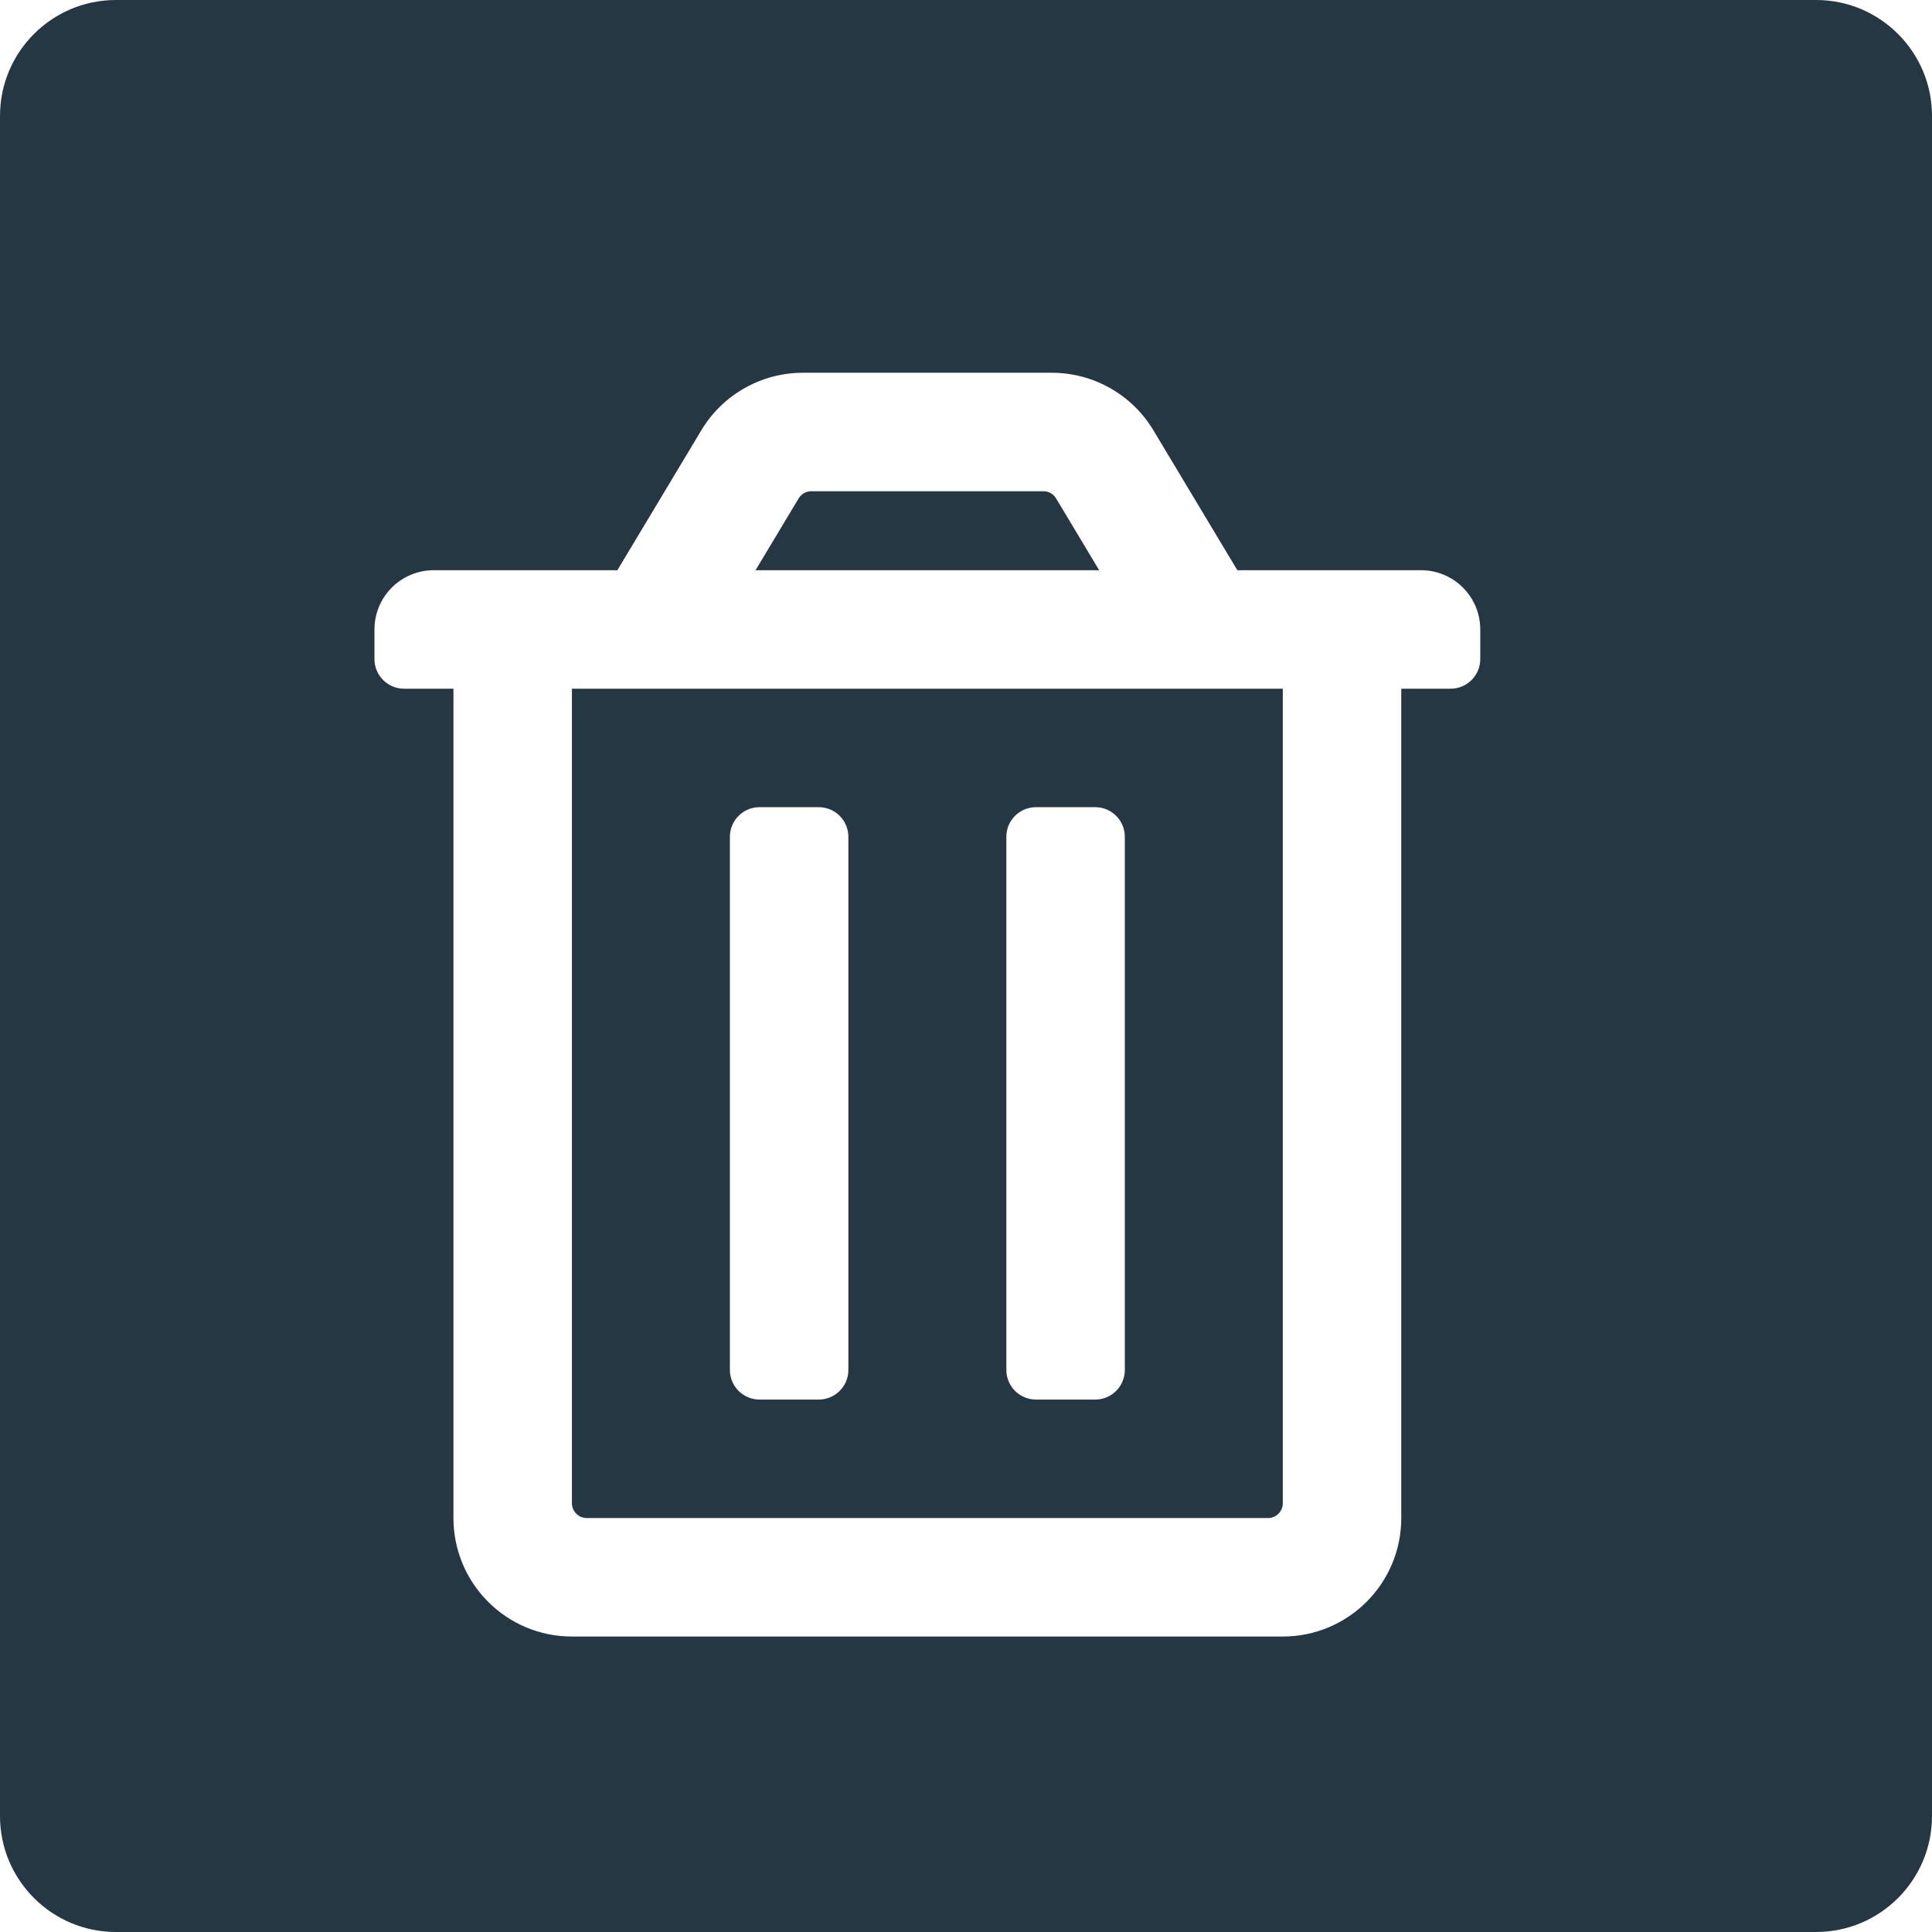 <?xml version="1.0" encoding="UTF-8"?>
<!-- Generator: Gravit.io -->
<svg xmlns="http://www.w3.org/2000/svg" xmlns:xlink="http://www.w3.org/1999/xlink" style="isolation:isolate" viewBox="0 0 250 250" width="250" height="250">
   <defs>
      <filter id="6h5zhs6EsmCdYqoDWpQdye92PuVIAFlM" x="-200%" y="-200%" width="400%" height="400%" filterUnits="objectBoundingBox" color-interpolation-filters="sRGB">
         <feOffset in="SourceGraphic" dx="0" dy="3" />
         <feGaussianBlur stdDeviation="2.147" result="pf_100_offsetBlur" />
         <feComposite in="SourceGraphic" in2="pf_100_offsetBlur" result="pf_100_inverse" operator="out" />
         <feFlood flood-color="#FFFFFF" flood-opacity="0.5" result="pf_100_color" />
         <feComposite in="pf_100_color" in2="pf_100_inverse" operator="in" result="pf_100_shadow" />
         <feComposite in="pf_100_shadow" in2="SourceGraphic" operator="over" result="_out_uR74cLfpCM9hl8SPG68bUNeAvlHMO7D6" />
         <feOffset in="_out_uR74cLfpCM9hl8SPG68bUNeAvlHMO7D6" dx="0" dy="-3" />
         <feGaussianBlur stdDeviation="2.147" result="pf_101_offsetBlur" />
         <feComposite in="_out_uR74cLfpCM9hl8SPG68bUNeAvlHMO7D6" in2="pf_101_offsetBlur" result="pf_101_inverse" operator="out" />
         <feFlood flood-color="#000000" flood-opacity="0.5" result="pf_101_color" />
         <feComposite in="pf_101_color" in2="pf_101_inverse" operator="in" result="pf_101_shadow" />
         <feComposite in="pf_101_shadow" in2="_out_uR74cLfpCM9hl8SPG68bUNeAvlHMO7D6" operator="over" result="_out_Oq5ydn0Hq6rxbDiq5dZm4MzQyVH9DQcs" />
         <feMerge>
            <feMergeNode in="_out_Oq5ydn0Hq6rxbDiq5dZm4MzQyVH9DQcs" />
         </feMerge>
      </filter>
   </defs>
   <g filter="url(#6h5zhs6EsmCdYqoDWpQdye92PuVIAFlM)">
      <path d="M 15 0 L 235 0 C 243.279 0 250 6.721 250 15 L 250 235 C 250 243.279 243.279 250 235 250 L 15 250 C 6.721 250 0 243.279 0 235 L 0 15 C 0 6.721 6.721 0 15 0 Z" style="stroke:none;fill:#243742;stroke-miterlimit:10;" />
   </g>
   <defs>
      <filter id="3ix5SvWnYst0fHrBWMeRNC0a7ShQ7jfe" x="-200%" y="-200%" width="400%" height="400%" filterUnits="objectBoundingBox" color-interpolation-filters="sRGB">
         <feGaussianBlur in="SourceGraphic" stdDeviation="2.147" />
         <feOffset dx="-5" dy="5" result="pf_100_offsetBlur" />
         <feFlood flood-color="#000000" flood-opacity="0.5" />
         <feComposite in2="pf_100_offsetBlur" operator="in" result="pf_100_dropShadow" />
         <feBlend in="SourceGraphic" in2="pf_100_dropShadow" mode="normal" />
      </filter>
   </defs>
   <g filter="url(#3ix5SvWnYst0fHrBWMeRNC0a7ShQ7jfe)">
      <path d=" M 114.779 103.281 L 114.779 172.271 C 114.779 174.388 113.063 176.104 110.946 176.104 L 103.281 176.104 C 101.164 176.104 99.448 174.388 99.448 172.271 L 99.448 103.281 C 99.448 101.164 101.164 99.448 103.281 99.448 L 110.946 99.448 C 113.063 99.448 114.779 101.164 114.779 103.281 Z  M 146.719 99.448 L 139.054 99.448 C 136.937 99.448 135.221 101.164 135.221 103.281 L 135.221 172.271 C 135.221 174.388 136.937 176.104 139.054 176.104 L 146.719 176.104 C 148.836 176.104 150.552 174.388 150.552 172.271 L 150.552 103.281 C 150.552 101.164 148.836 99.448 146.719 99.448 Z  M 188.88 68.786 C 193.113 68.786 196.545 72.218 196.545 76.452 L 196.545 80.284 C 196.545 82.401 194.829 84.117 192.712 84.117 L 186.324 84.117 L 186.324 191.435 C 186.324 199.902 179.461 206.766 170.993 206.766 L 79.007 206.766 C 70.539 206.766 63.676 199.902 63.676 191.435 L 63.676 84.117 L 57.288 84.117 C 55.171 84.117 53.455 82.401 53.455 80.284 L 53.455 76.452 C 53.455 72.218 56.887 68.786 61.12 68.786 L 84.887 68.786 L 95.752 50.677 C 98.523 46.06 103.514 43.234 108.899 43.234 L 141.101 43.234 C 146.487 43.234 151.477 46.06 154.248 50.677 L 165.113 68.786 L 188.88 68.786 Z  M 102.766 68.786 L 147.234 68.786 L 141.66 59.496 C 141.313 58.918 140.69 58.565 140.016 58.565 L 109.984 58.565 C 109.311 58.565 108.687 58.918 108.341 59.496 L 102.766 68.786 Z  M 170.993 84.117 L 79.007 84.117 L 79.007 189.518 C 79.007 190.577 79.865 191.435 80.923 191.435 L 169.077 191.435 C 170.135 191.435 170.993 190.577 170.993 189.518 L 170.993 84.117 Z " id="trash-alt-regular" fill="rgb(255,255,255)" />
   </g>
</svg>